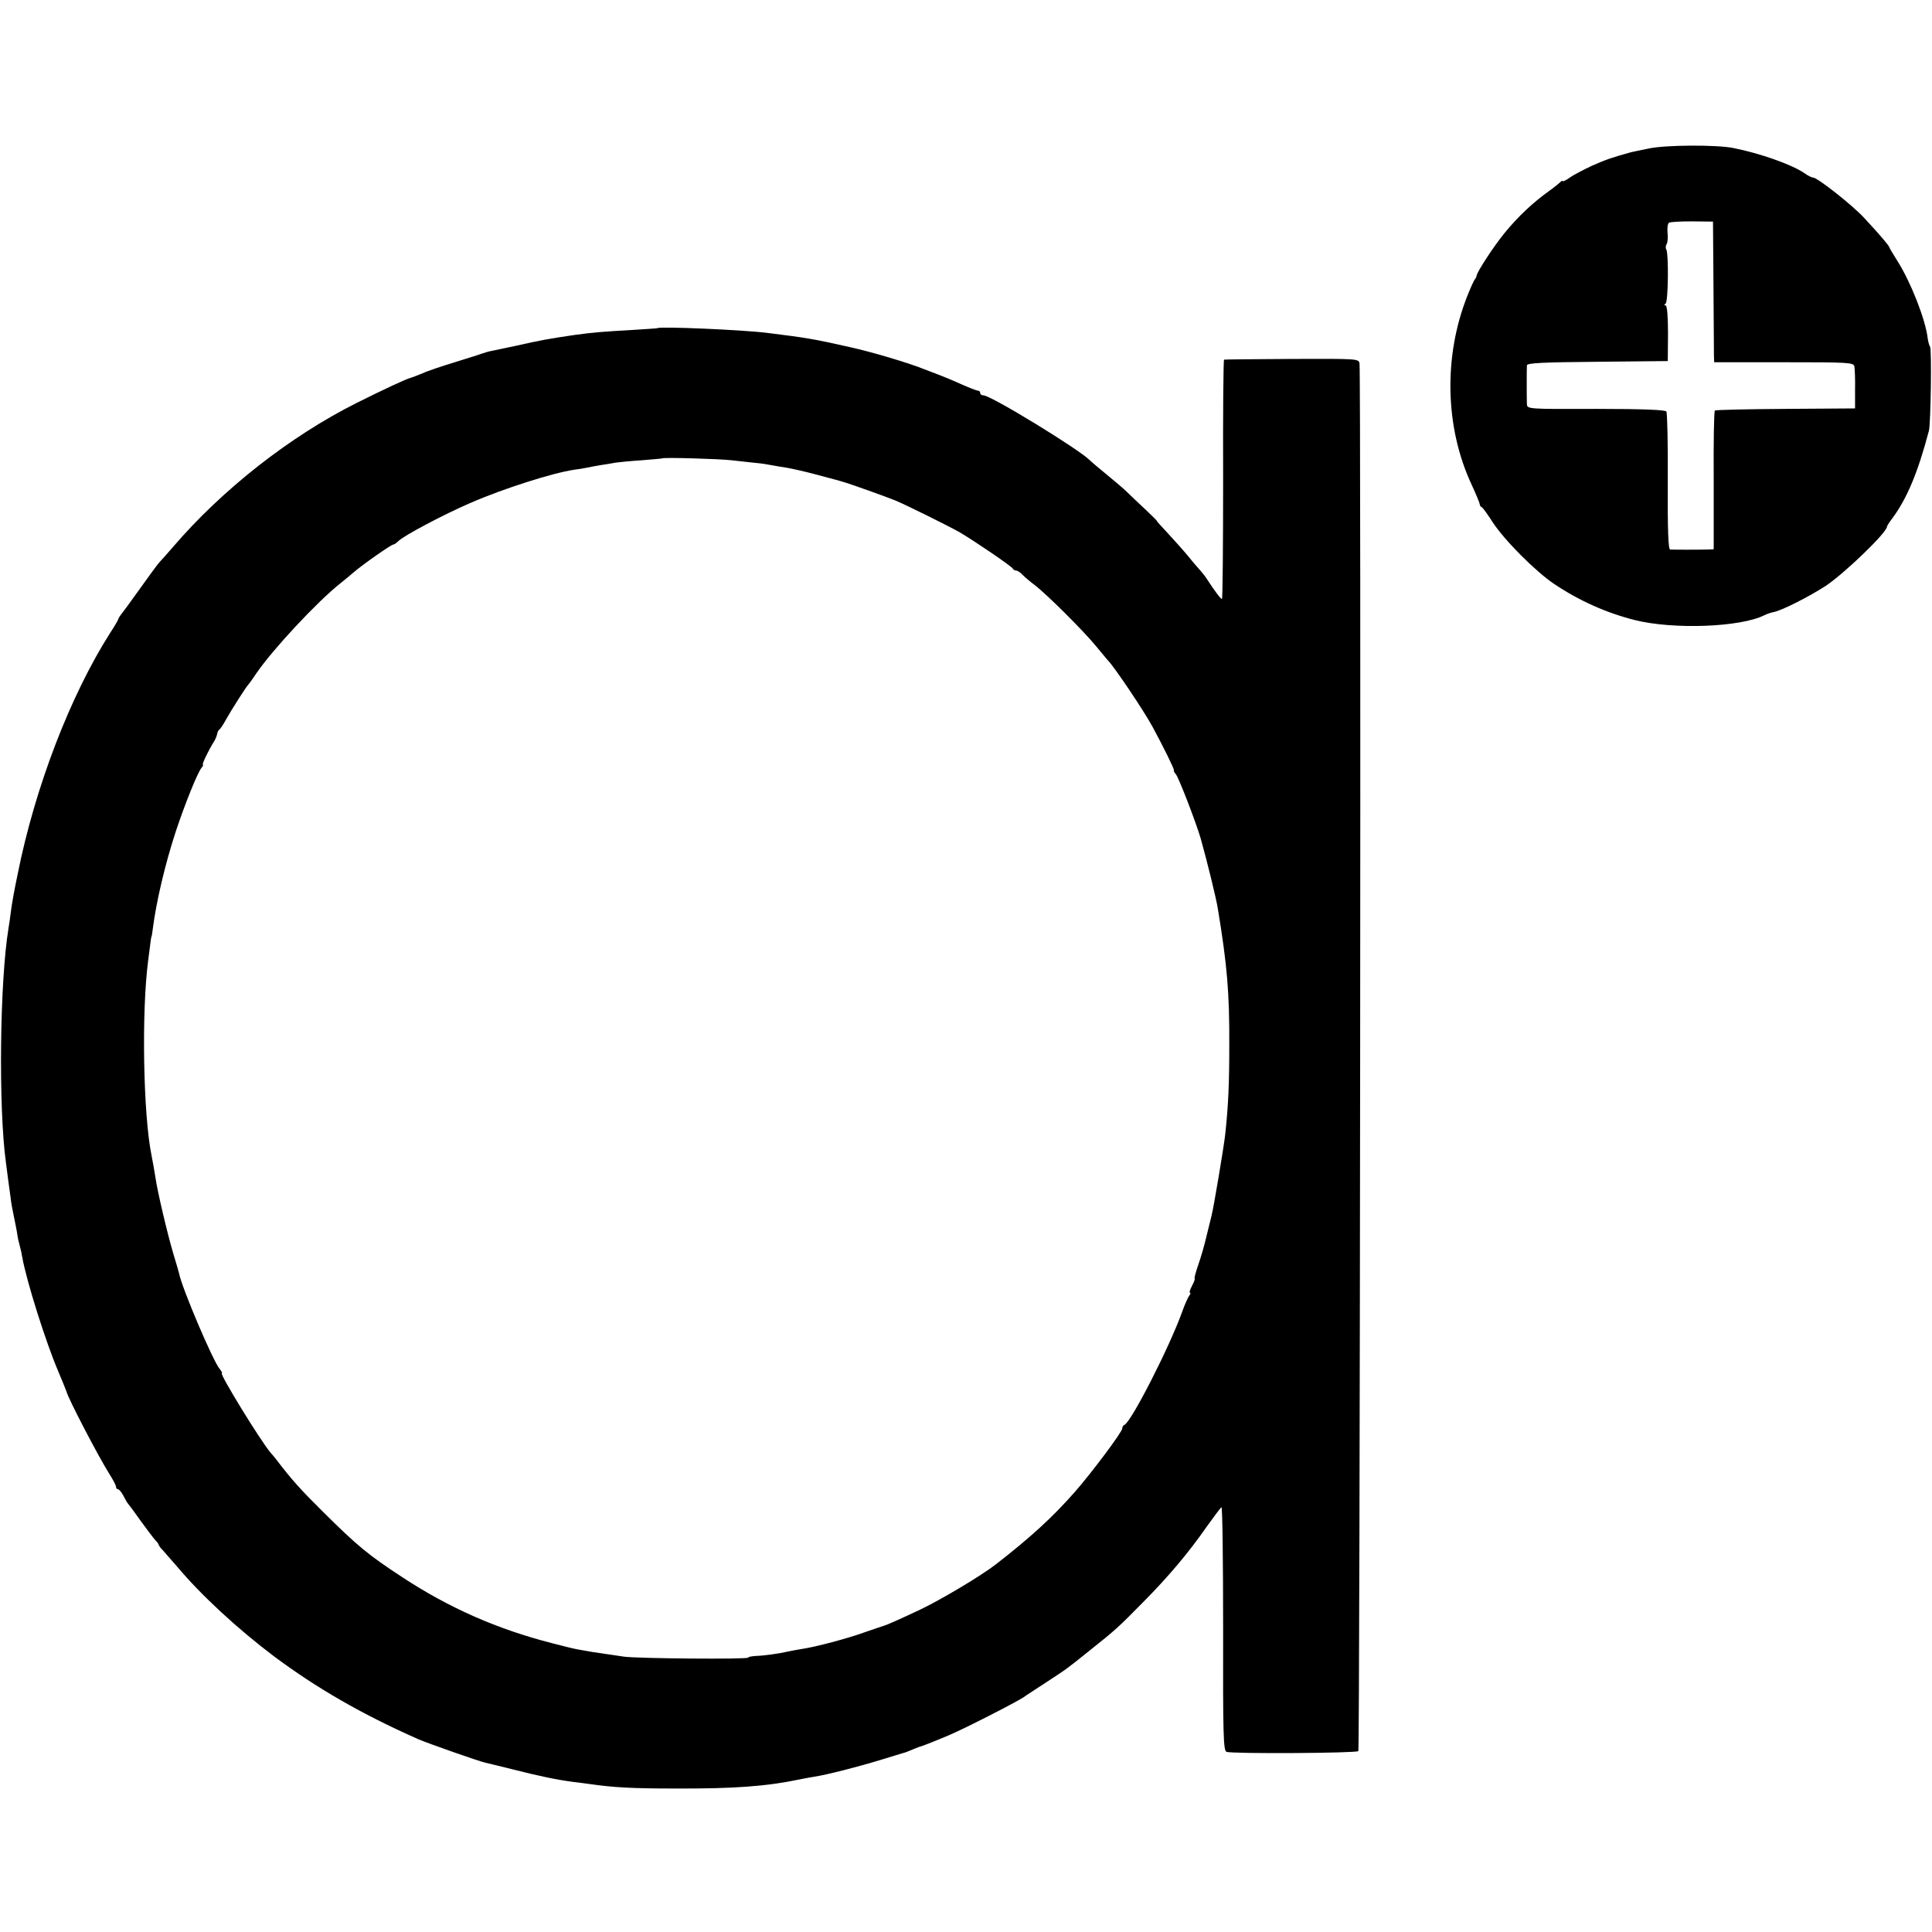 <?xml version="1.0" standalone="no"?>
<!DOCTYPE svg PUBLIC "-//W3C//DTD SVG 20010904//EN"
 "http://www.w3.org/TR/2001/REC-SVG-20010904/DTD/svg10.dtd">
<svg version="1.0" xmlns="http://www.w3.org/2000/svg"
 width="816pt" height="816pt" viewBox="0 0 816 816"
 preserveAspectRatio="xMidYMid meet">
<g transform="translate(0,816) scale(0.1,-0.1)"
fill="#000000" stroke="none">
<path d="M6965 7533 c-38 -8 -74 -15 -80 -17 -73 -20 -105 -31 -161 -56 -36
-17 -79 -39 -95 -51 -16 -11 -29 -17 -29 -14 0 4 -6 0 -13 -7 -8 -7 -26 -22
-42 -33 -70 -50 -132 -108 -191 -180 -44 -54 -113 -159 -117 -178 -1 -7 -5
-14 -8 -17 -3 -3 -18 -35 -32 -71 -101 -255 -94 -556 19 -797 19 -41 34 -78
34 -82 0 -5 3 -10 8 -12 4 -1 25 -30 46 -63 50 -77 184 -211 261 -262 106 -71
221 -122 340 -152 165 -41 448 -30 548 21 10 5 28 11 39 13 35 7 149 65 220
111 79 53 258 225 258 250 0 3 11 20 24 37 61 83 107 193 153 368 8 32 12 341
5 354 -4 6 -8 21 -10 35 -9 80 -72 239 -127 326 -19 30 -35 57 -35 59 0 6 -39
52 -105 123 -49 54 -199 172 -217 172 -6 0 -22 8 -36 18 -53 37 -190 85 -302
107 -71 14 -284 13 -355 -2z m272 -578 c1 -149 2 -282 2 -297 l1 -28 294 0
c271 0 294 -1 298 -17 2 -10 4 -54 3 -98 l0 -80 -293 -2 c-162 -1 -296 -4
-299 -7 -4 -3 -6 -137 -5 -296 l0 -290 -26 -1 c-38 -1 -145 -1 -158 0 -8 1
-11 86 -10 287 1 157 -2 291 -6 296 -4 7 -103 11 -297 11 -290 -1 -291 -1
-292 21 -1 24 -1 145 0 163 1 10 71 13 298 15 l297 3 1 118 c0 71 -4 117 -10
117 -7 0 -7 3 0 8 11 8 13 210 3 228 -4 5 -3 16 1 23 5 7 6 29 4 48 -2 20 1
39 6 42 5 4 49 6 98 6 l88 -1 2 -269z"/>
<path d="M2777 6774 c-1 -1 -51 -4 -112 -8 -109 -6 -162 -10 -240 -21 -109
-16 -137 -21 -253 -47 -52 -11 -99 -21 -105 -22 -7 -2 -19 -5 -27 -8 -8 -3
-60 -20 -116 -37 -56 -17 -119 -38 -140 -48 -21 -9 -44 -17 -50 -19 -15 -3
-112 -48 -228 -106 -281 -141 -567 -365 -776 -609 -25 -29 -50 -57 -56 -63 -6
-6 -43 -56 -82 -111 -39 -55 -76 -105 -82 -112 -5 -7 -10 -15 -10 -17 0 -3
-15 -29 -34 -58 -169 -265 -318 -653 -391 -1018 -17 -81 -25 -129 -29 -160 -2
-19 -7 -51 -10 -70 -37 -224 -43 -756 -11 -990 4 -33 14 -107 20 -150 2 -19 7
-46 10 -60 7 -35 17 -82 19 -100 1 -8 5 -26 9 -40 4 -14 9 -36 11 -50 18 -101
100 -361 152 -482 18 -43 34 -82 35 -86 5 -25 137 -279 182 -349 15 -24 27
-47 27 -53 0 -5 4 -10 8 -10 5 0 15 -12 23 -27 8 -16 16 -30 19 -33 3 -3 27
-35 53 -72 26 -36 54 -73 62 -82 8 -8 15 -17 15 -20 0 -3 8 -14 18 -24 9 -10
37 -42 62 -71 100 -119 254 -261 405 -375 182 -136 373 -246 610 -351 41 -18
258 -94 285 -100 8 -2 60 -14 115 -28 110 -28 186 -44 255 -53 25 -3 56 -7 70
-9 104 -15 182 -19 365 -19 244 -1 383 9 525 39 14 3 41 8 60 11 53 8 185 42
280 71 47 15 90 27 95 29 6 1 24 8 40 15 17 7 32 13 35 13 7 2 64 24 120 48
66 28 285 140 314 160 6 5 47 31 91 60 94 62 79 50 185 135 112 89 126 102
230 208 106 107 191 208 266 316 31 43 59 81 63 83 4 3 7 -227 7 -510 -1 -449
1 -517 14 -523 19 -9 549 -6 557 3 7 7 12 5823 5 5861 -3 20 -10 20 -285 19
-155 -1 -284 -2 -287 -3 -3 0 -5 -228 -4 -506 0 -278 -2 -505 -5 -505 -5 0
-29 31 -66 88 -5 8 -17 23 -25 32 -8 9 -31 35 -50 59 -19 23 -58 67 -86 97
-28 30 -50 54 -48 54 2 0 -20 21 -48 48 -28 26 -63 59 -77 73 -14 14 -53 47
-86 74 -32 26 -65 54 -73 62 -49 48 -417 273 -448 273 -8 0 -14 5 -14 10 0 6
-4 10 -10 10 -5 0 -38 13 -72 28 -35 16 -79 34 -98 41 -19 7 -44 17 -55 21
-69 28 -225 74 -316 94 -154 35 -188 40 -349 60 -103 13 -454 28 -463 20z
m313 -558 c30 -3 75 -8 100 -11 25 -2 56 -7 70 -10 14 -3 41 -7 60 -10 19 -3
78 -16 130 -30 52 -14 102 -27 110 -30 26 -7 183 -63 222 -79 52 -22 225 -108
271 -134 63 -37 222 -145 225 -154 2 -4 8 -8 14 -8 6 0 18 -8 27 -18 9 -9 32
-29 51 -43 49 -37 206 -193 260 -259 25 -30 47 -57 50 -60 24 -23 152 -213
188 -280 42 -77 93 -180 90 -183 -2 -2 2 -10 9 -18 12 -15 86 -206 105 -273
25 -89 66 -254 72 -296 39 -236 49 -354 48 -575 0 -162 -4 -254 -17 -375 -6
-54 -48 -305 -58 -345 -3 -11 -12 -49 -21 -85 -8 -36 -24 -91 -35 -122 -11
-32 -18 -58 -15 -58 2 0 -2 -13 -11 -30 -9 -17 -13 -30 -9 -30 4 0 2 -6 -3
-12 -5 -7 -18 -35 -28 -63 -53 -150 -218 -473 -246 -483 -5 -2 -9 -9 -9 -15 0
-15 -129 -187 -200 -268 -94 -107 -188 -193 -335 -307 -62 -48 -233 -150 -320
-191 -78 -37 -139 -64 -150 -67 -5 -1 -41 -14 -80 -27 -77 -28 -211 -63 -265
-71 -19 -3 -46 -8 -60 -11 -39 -9 -102 -18 -137 -19 -18 -1 -33 -4 -33 -7 0
-8 -469 -4 -525 4 -22 3 -58 9 -81 12 -38 5 -61 9 -116 19 -13 2 -61 14 -107
26 -230 59 -433 148 -631 278 -144 94 -191 133 -336 277 -95 94 -131 134 -199
223 -5 7 -15 18 -21 25 -41 47 -219 337 -207 337 3 0 -1 8 -9 18 -28 32 -161
345 -172 405 -2 7 -12 44 -24 82 -26 88 -68 266 -76 325 -4 25 -11 65 -16 90
-35 170 -43 607 -14 825 3 22 7 54 9 70 2 17 4 30 5 30 1 0 3 14 5 30 15 117
52 275 98 415 39 117 91 246 108 267 6 7 9 13 6 13 -6 0 24 62 48 100 5 8 10
21 12 29 1 8 5 17 10 20 4 3 17 22 27 41 21 38 87 142 96 150 3 3 18 24 34 48
68 99 255 300 352 377 21 17 47 38 58 48 37 32 158 117 167 117 4 0 14 7 22
15 23 23 191 112 302 160 142 62 351 128 440 141 17 2 41 6 55 9 14 3 41 8 60
11 19 3 46 7 60 10 14 2 63 7 110 10 47 4 86 7 87 8 5 5 242 -2 293 -8z"/>
</g>
</svg>

